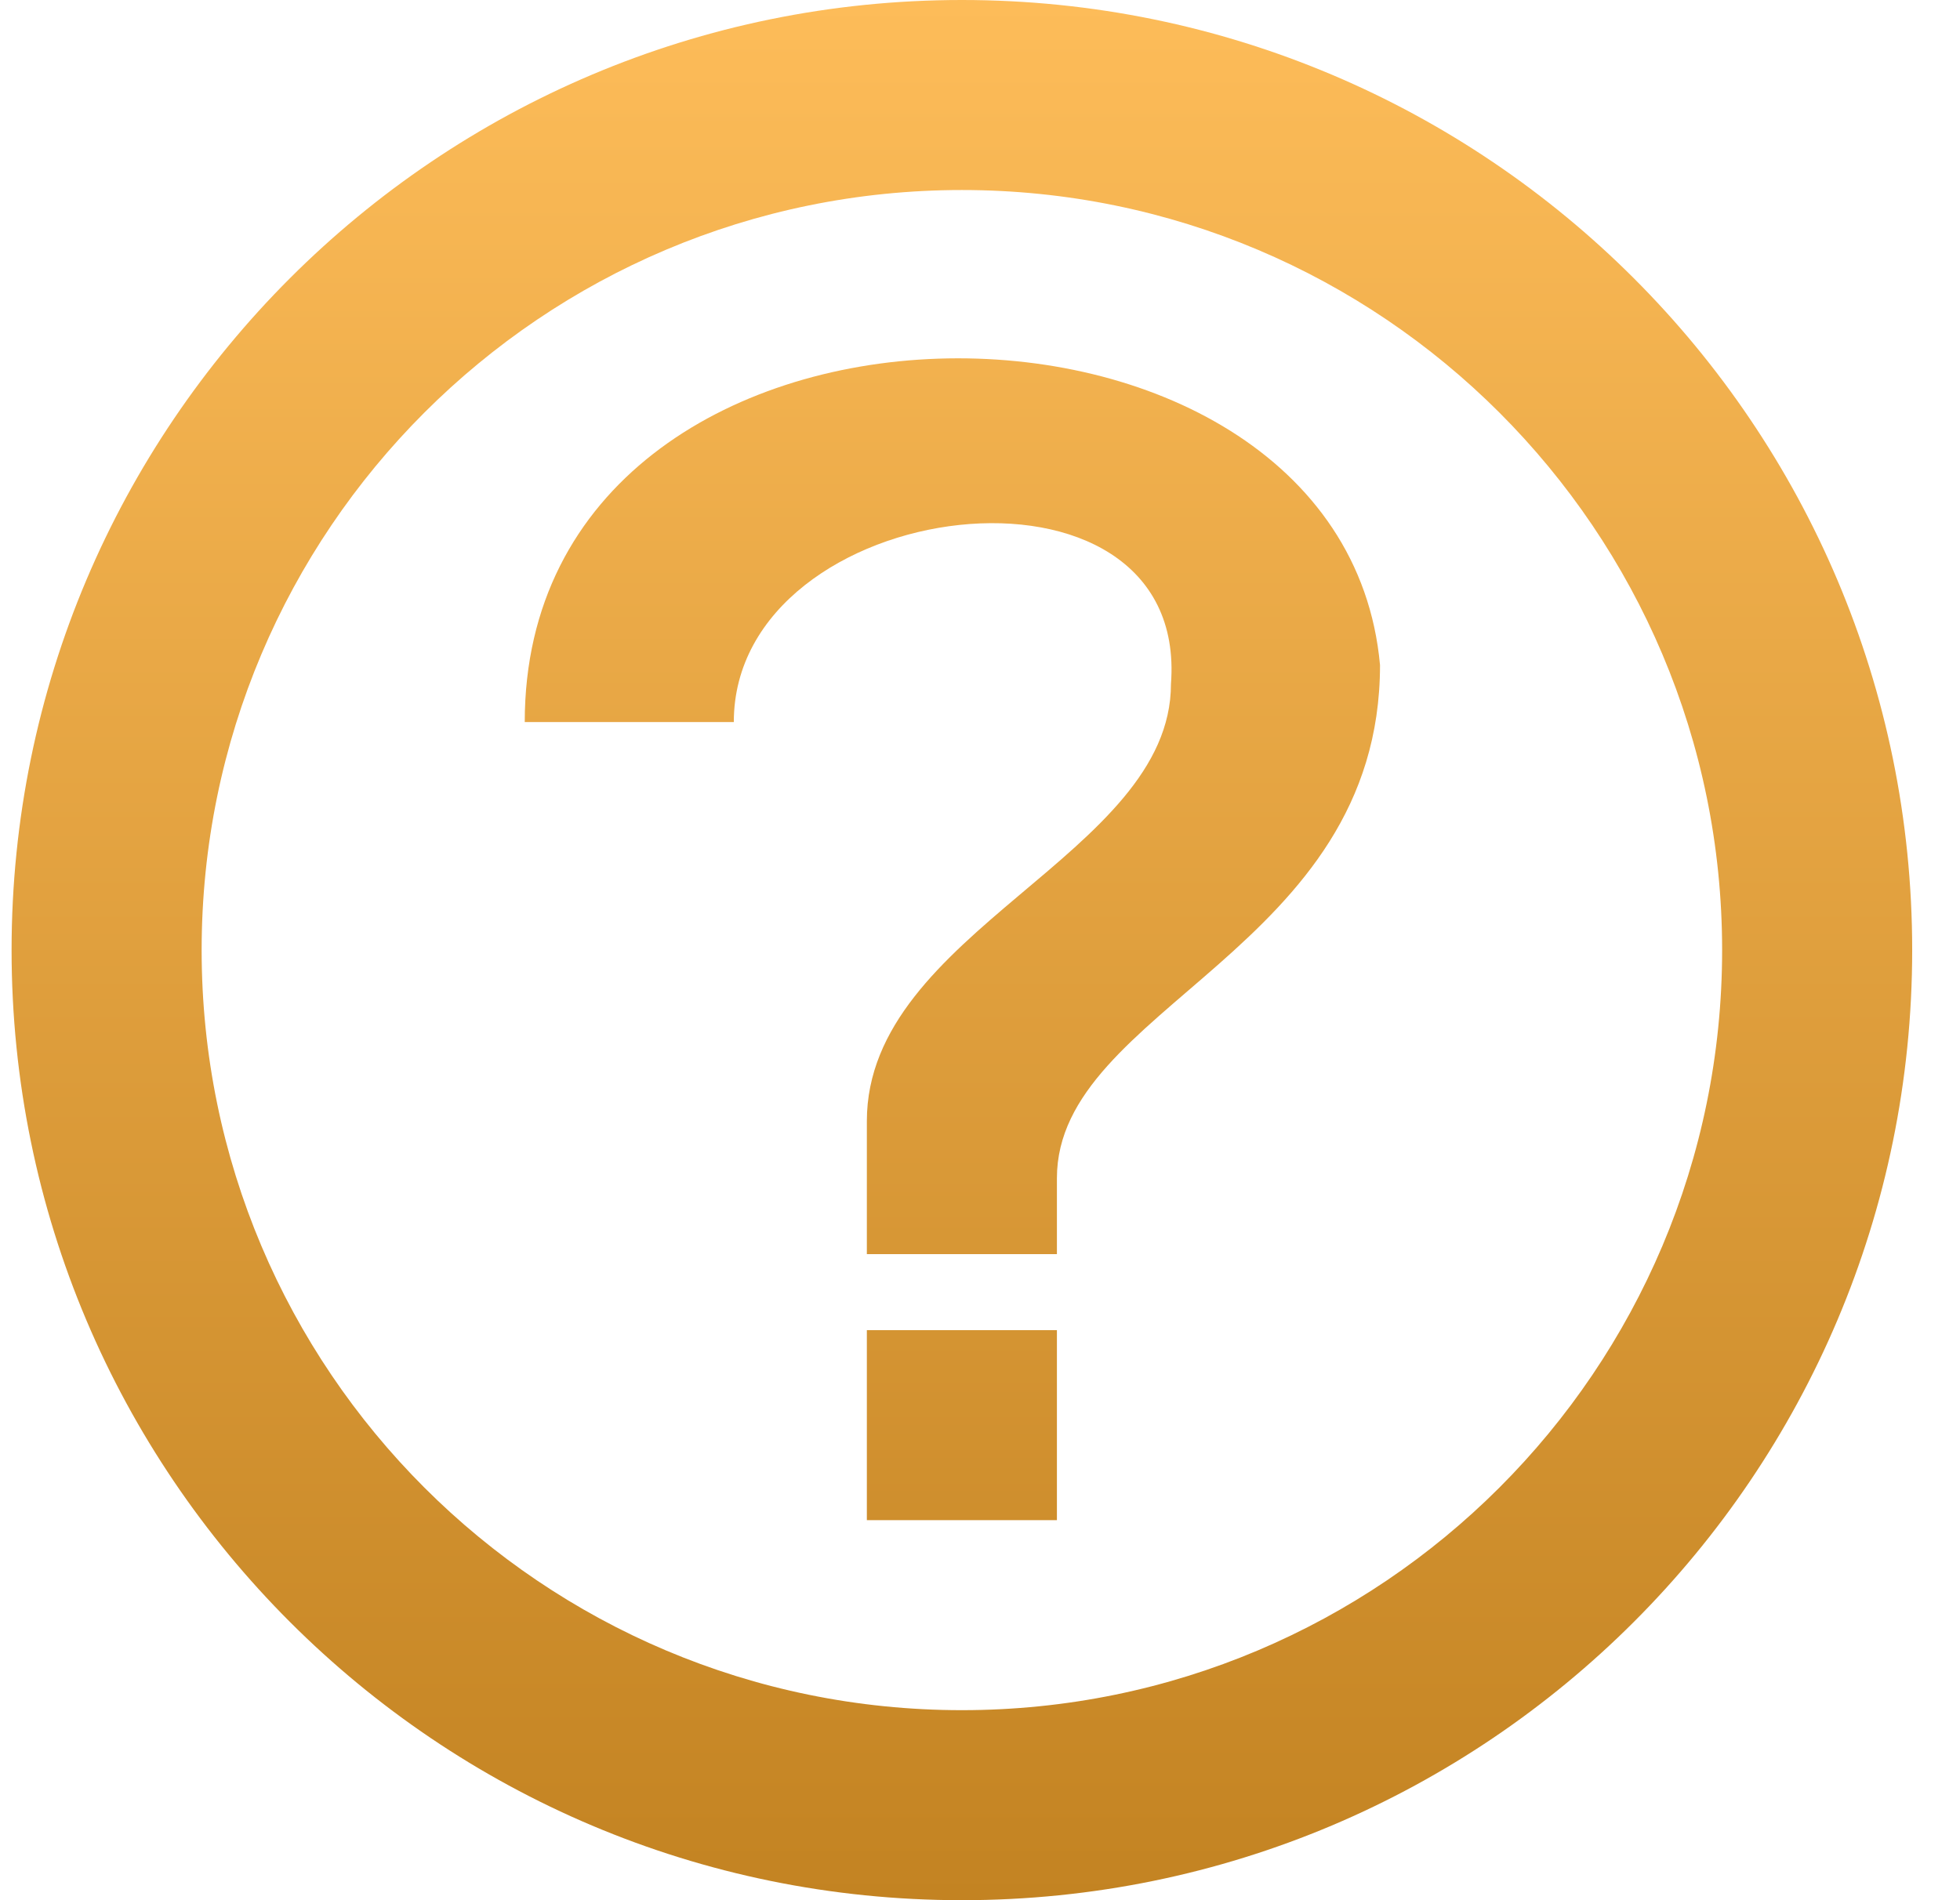 <svg xmlns="http://www.w3.org/2000/svg" width="33" height="32" viewBox="0 0 33 32" fill="none"><path d="M16.195 32C25.031 32 32.195 24.837 32.195 16C32.195 7.163 25.031 0 16.195 0C7.358 0 0.195 7.163 0.195 16C0.195 24.837 7.358 32 16.195 32ZM16.195 28.8C9.126 28.8 3.395 23.069 3.395 16C3.395 8.931 9.126 3.2 16.195 3.2C23.264 3.2 28.995 8.931 28.995 16C28.995 23.069 23.264 28.8 16.195 28.8Z" fill="url(#paint0_linear_4021_295)"></path><path d="M12.355 12.16C12.355 8.32 20.035 7.36 19.715 11.52C19.715 14.4 14.595 15.68 14.595 18.88V21.12H17.795V19.84C17.795 16.96 23.235 16 23.235 11.2C22.595 4.16 8.835 4.16 8.835 12.16H12.355ZM14.595 22.4H17.795V25.6H14.595V22.4Z" fill="url(#paint1_linear_4021_295)"></path><defs><linearGradient id="paint0_linear_4021_295" x1="16.195" y1="0" x2="16.195" y2="32" gradientUnits="userSpaceOnUse"><stop stop-color="#FDBC59"></stop><stop offset="1" stop-color="#C38322"></stop></linearGradient><linearGradient id="paint1_linear_4021_295" x1="16.195" y1="0" x2="16.195" y2="32" gradientUnits="userSpaceOnUse"><stop stop-color="#FDBC59"></stop><stop offset="1" stop-color="#C38322"></stop></linearGradient></defs></svg>